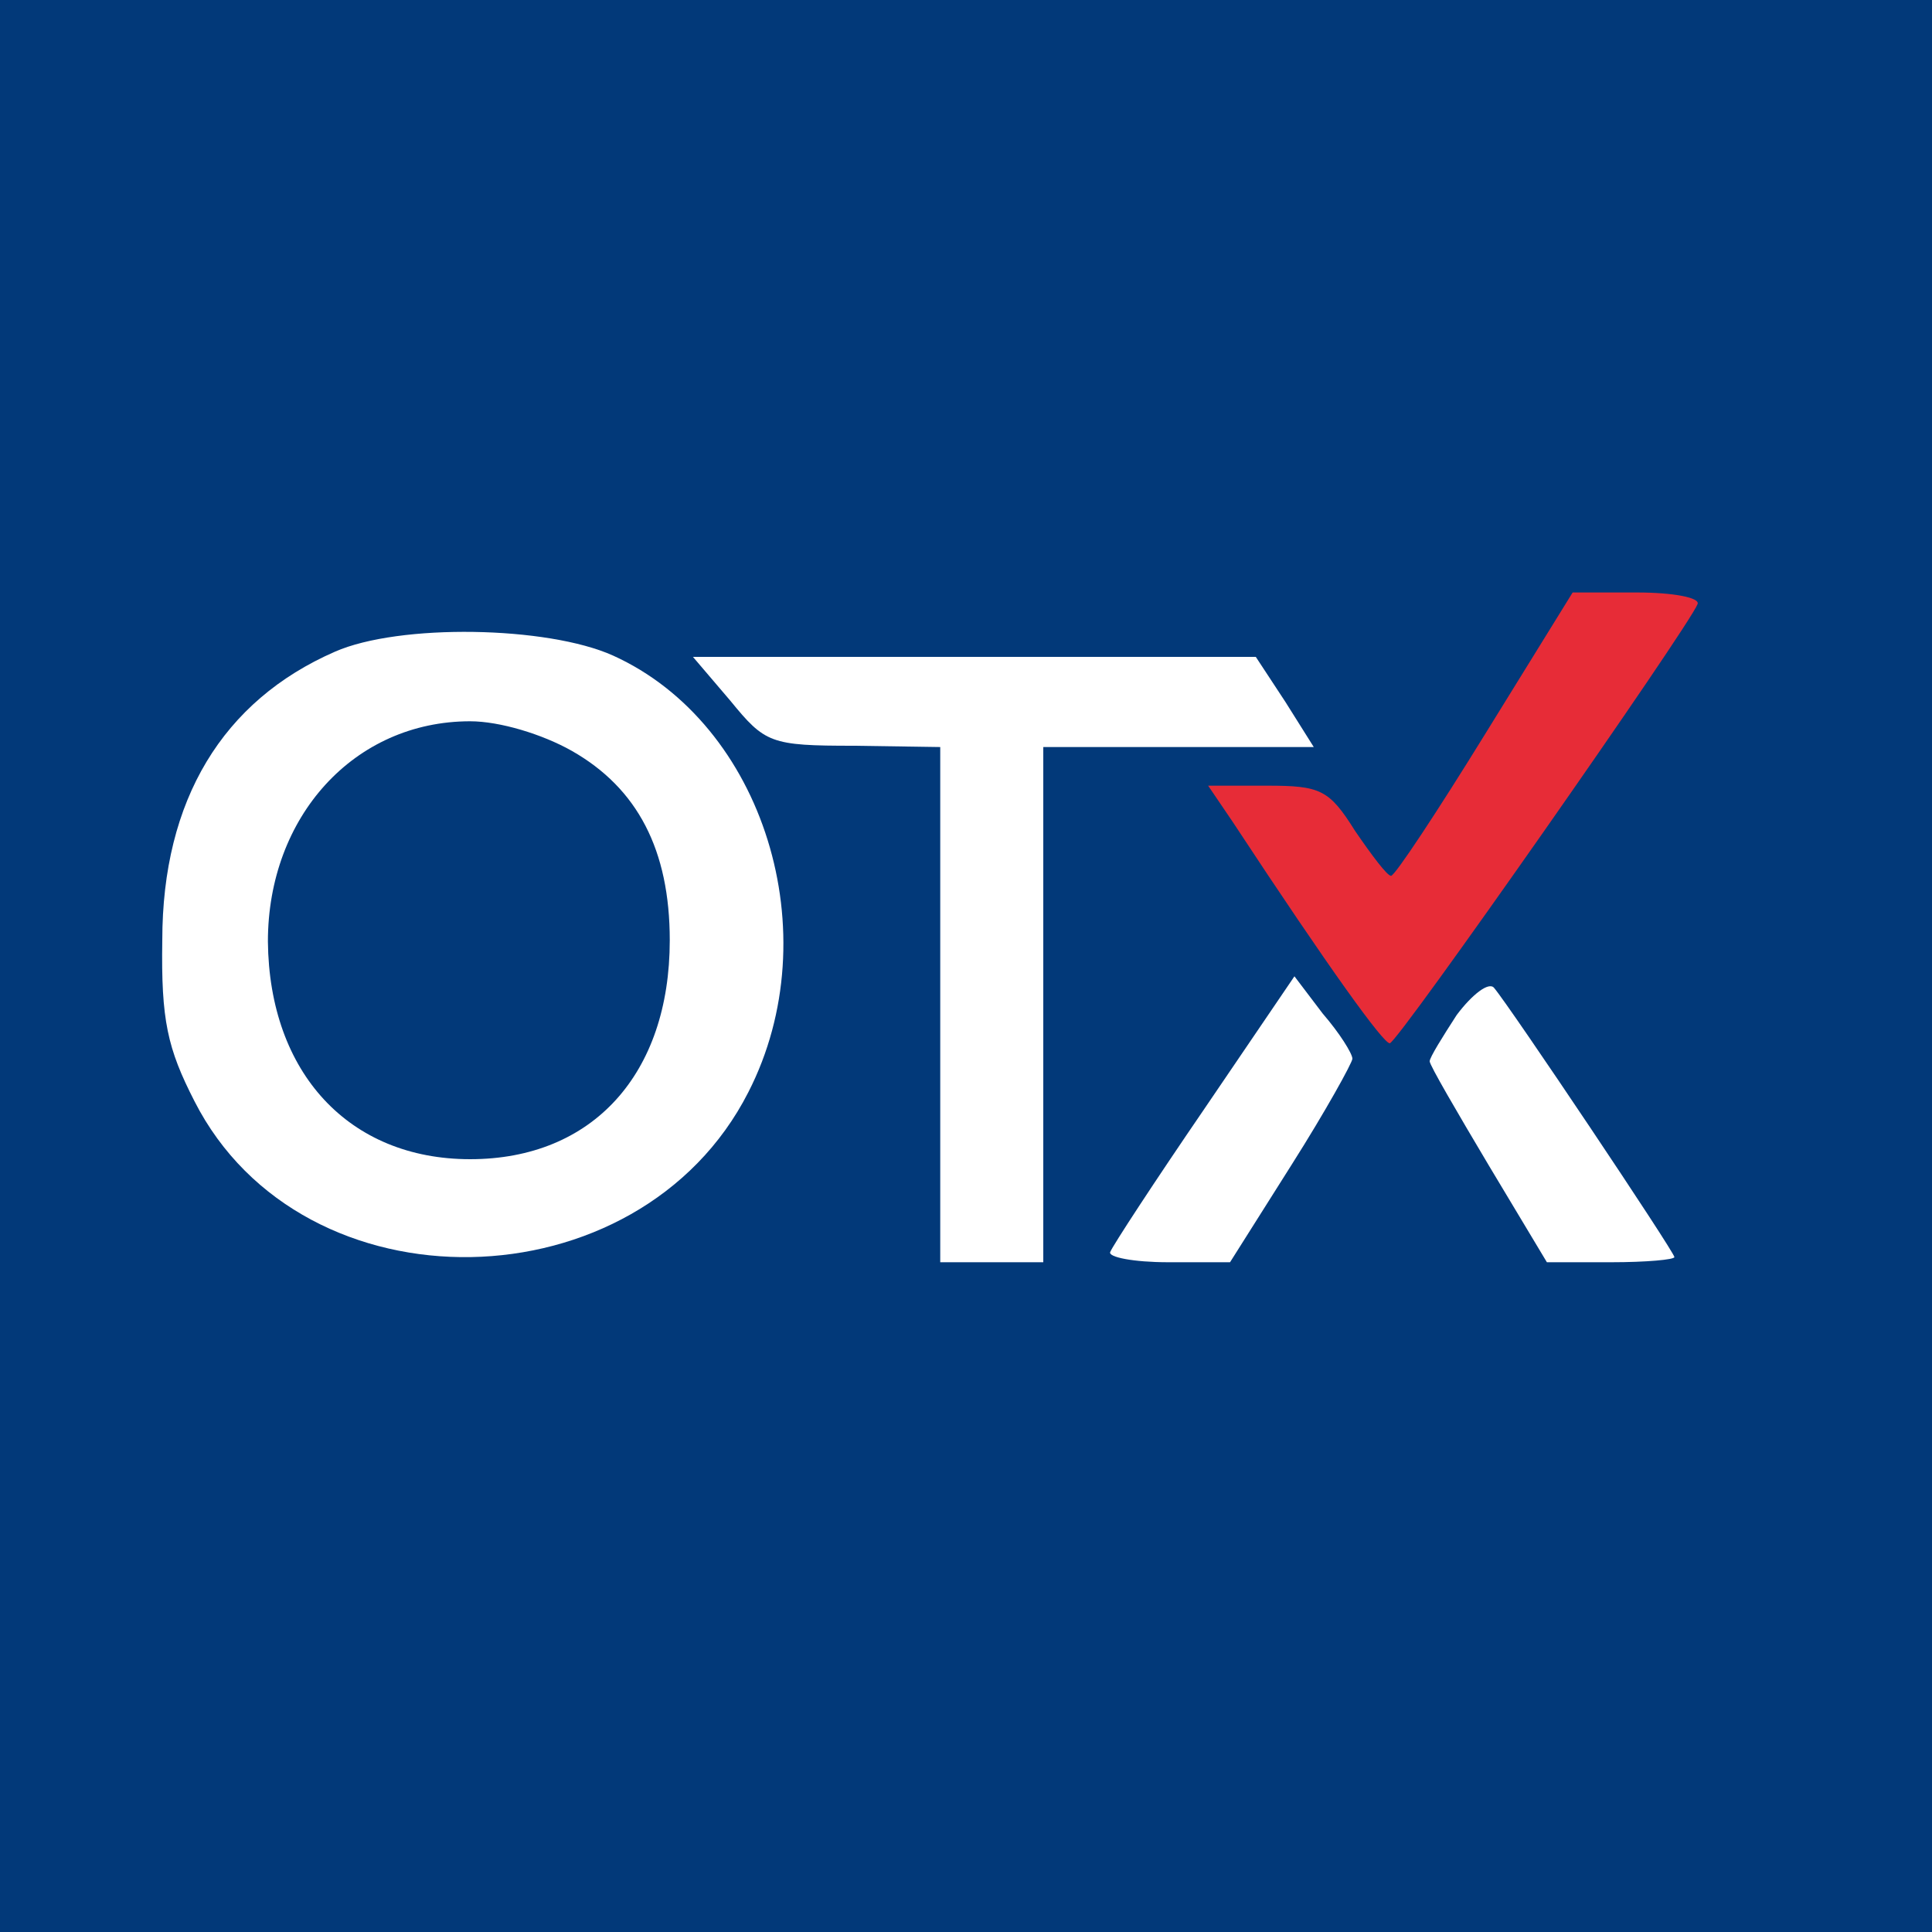 <svg xmlns="http://www.w3.org/2000/svg" width="150" height="150" viewBox="0 0 150 150">
<rect fill="#023979" width="512" height="512"/>
<g transform="translate(0,150) scale(0.1,-0.1)"
fill="#000000" stroke="none">
<path fill="#e72c37" d="M1153 930 c-37 -60 -70 -110 -73 -110 -3 0 -15 16 -28 35 -20 32 -27
35 -68 35 l-46 0 19 -28 c77 -117 117 -172 122 -172 6 0 232 323 239 341 2 5
-19 9 -47 9 l-50 0 -68 -110z"/>

<g fill="#ffffff">
    <path d="M260 994 c-87 -38 -134 -115 -134 -224 -1 -62 4 -84 25 -125 84 -165
345 -160 430 7 63 123 12 286 -105 339 -51 23 -166 25 -216 3z m184 -77 c51
-29 76 -77 76 -147 0 -104 -60 -170 -155 -170 -94 0 -156 67 -157 169 0 97 67
171 157 171 23 0 56 -10 79 -23z"/>
    <path d="M567 956 c27 -33 31 -35 96 -35 l67 -1 0 -200 0 -200 40 0 40 0 0
200 0 200 105 0 105 0 -22 35 -23 35 -218 0 -219 0 29 -34z"/>
    <path d="M935 639 c-39 -57 -71 -106 -73 -111 -2 -4 18 -8 45 -8 l48 0 48 76
c26 41 47 79 47 82 0 4 -10 20 -23 35 l-22 29 -70 -103z"/>
    <path d="M1131 712 c-11 -17 -21 -33 -21 -36 0 -3 21 -39 46 -81 l45 -75 50 0
c27 0 49 2 49 4 0 4 -128 195 -140 209 -4 5 -17 -5 -29 -21z"/>
</g>

</g>
</svg>
